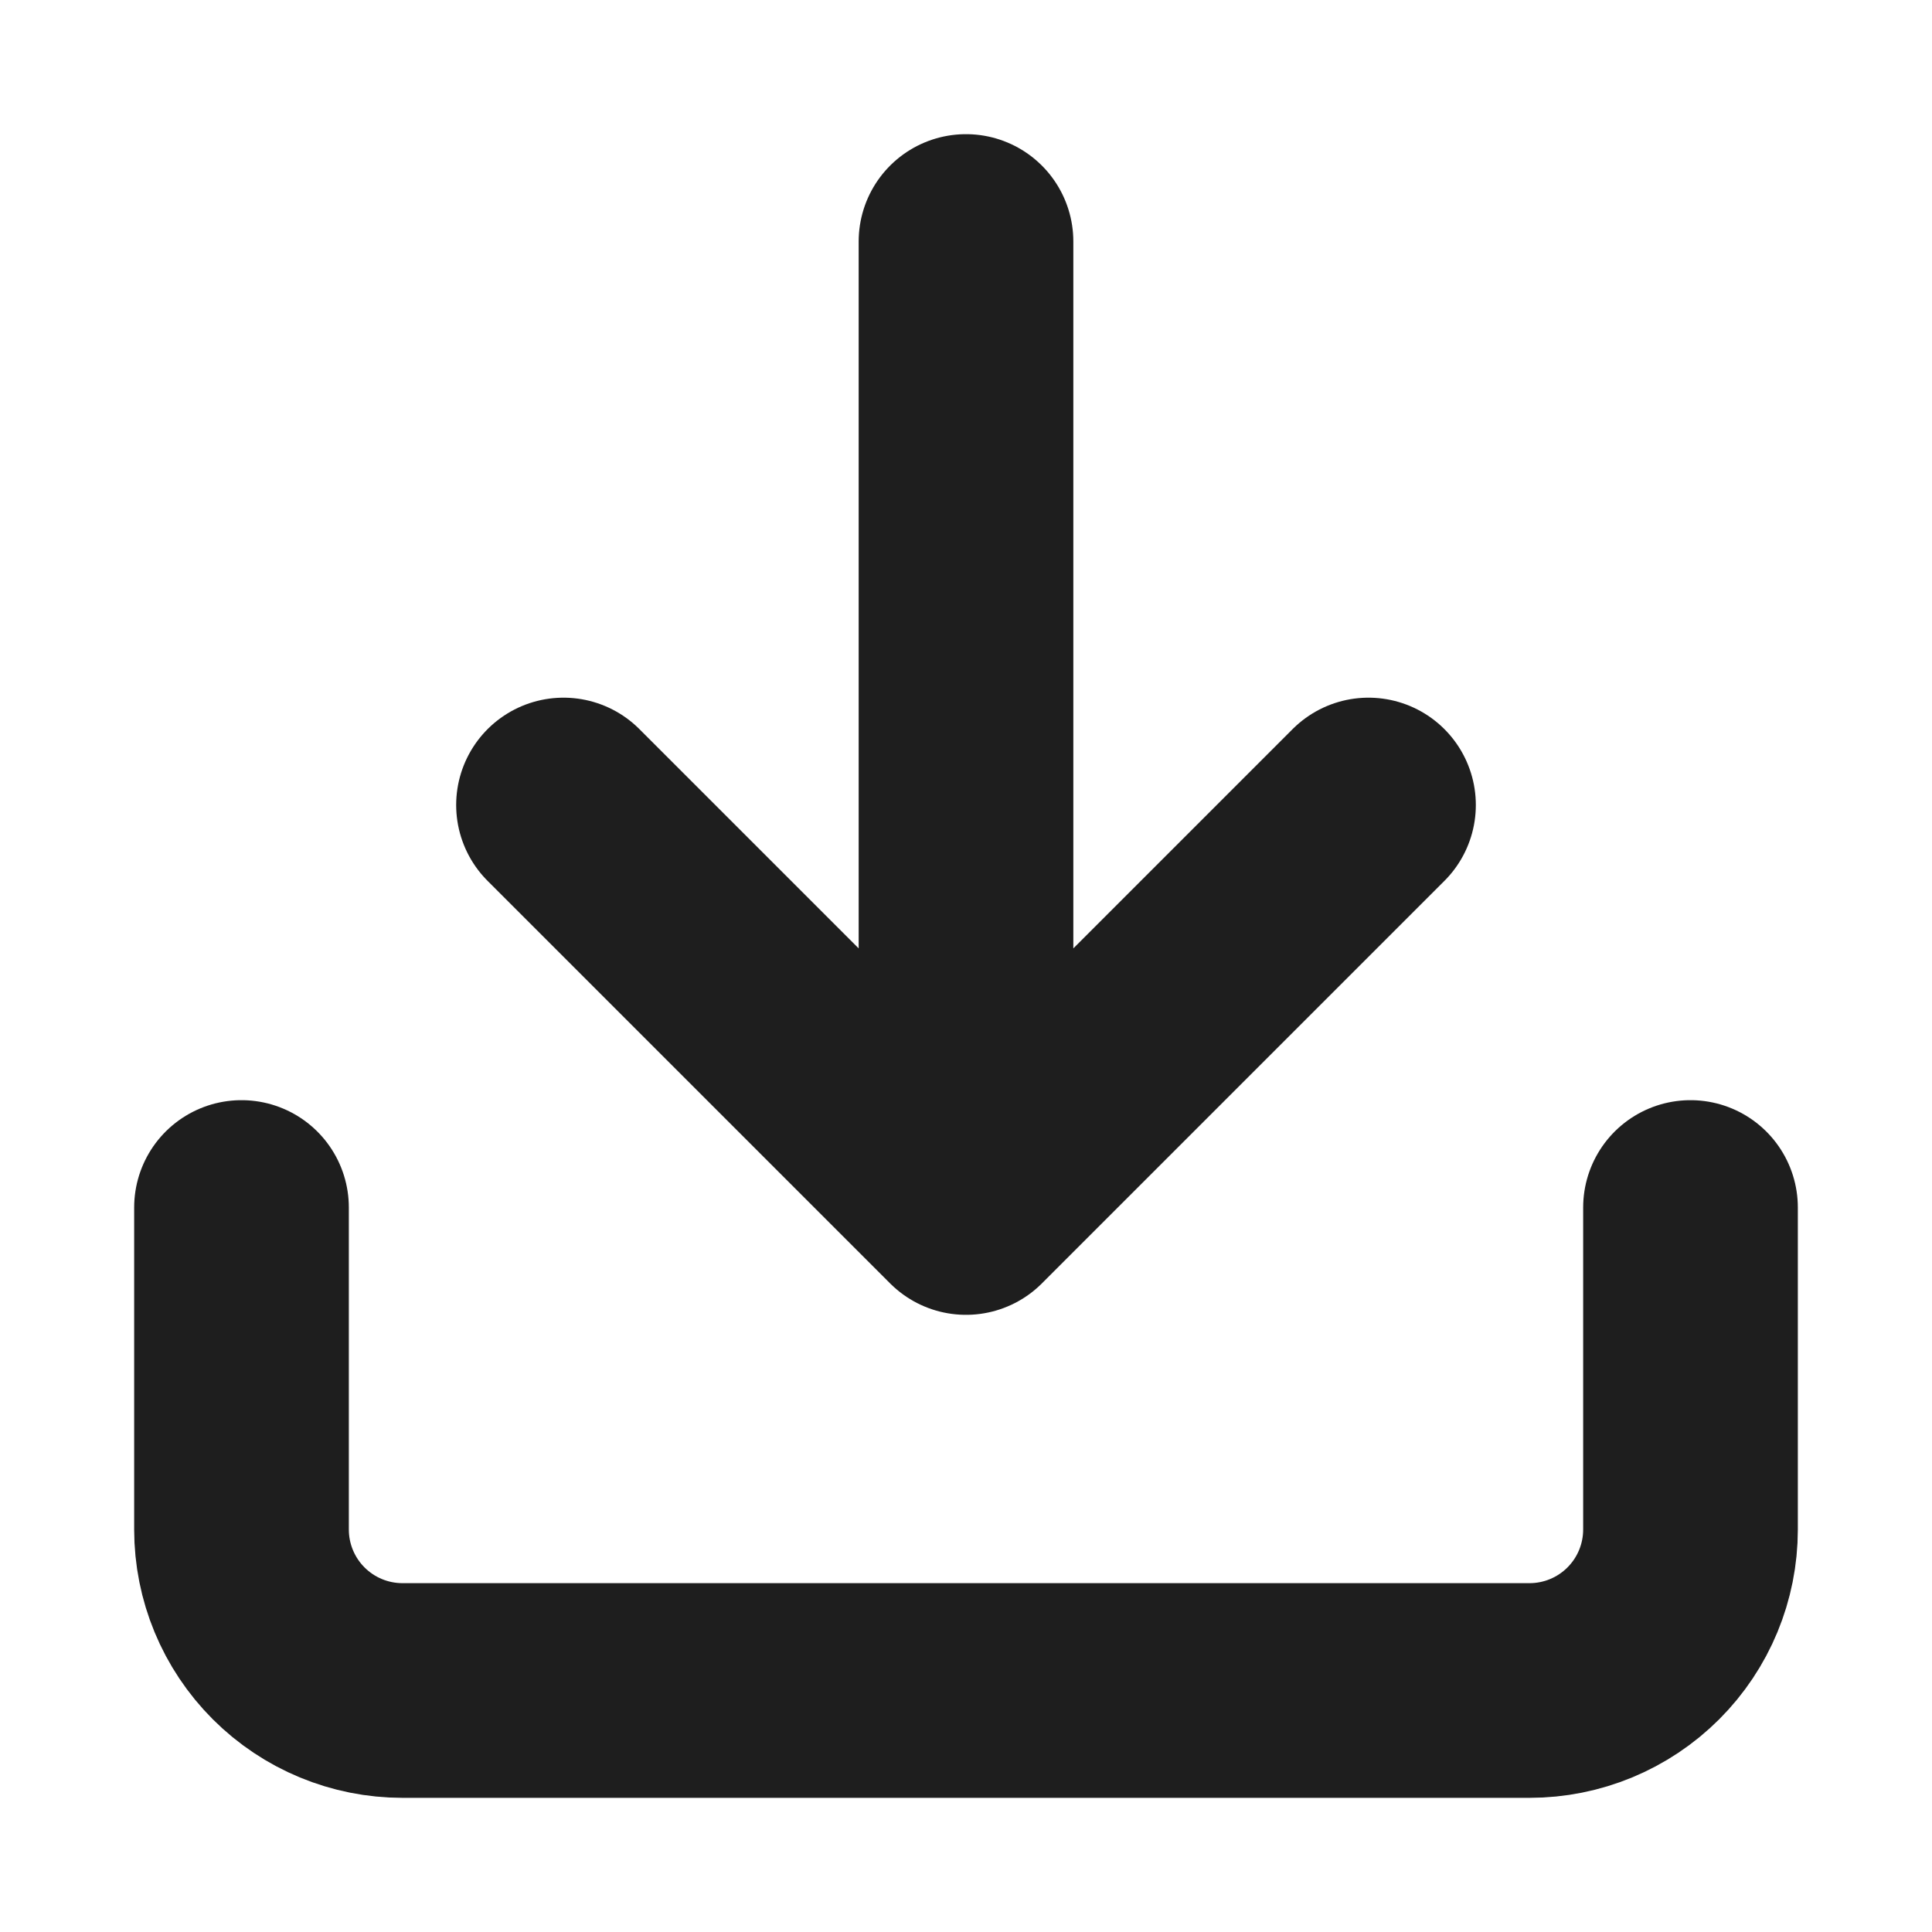 <svg width="27" height="27" viewBox="0 0 27 27" fill="none" xmlns="http://www.w3.org/2000/svg">
<path d="M23.625 16.875V21.375C23.625 21.972 23.388 22.544 22.966 22.966C22.544 23.388 21.972 23.625 21.375 23.625H5.625C5.028 23.625 4.456 23.388 4.034 22.966C3.612 22.544 3.375 21.972 3.375 21.375V16.875M7.875 11.25L13.5 16.875M13.5 16.875L19.125 11.25M13.5 16.875V3.375" stroke="#1E1E1E" stroke-width="3" stroke-linecap="round" stroke-linejoin="round"/>
</svg>
